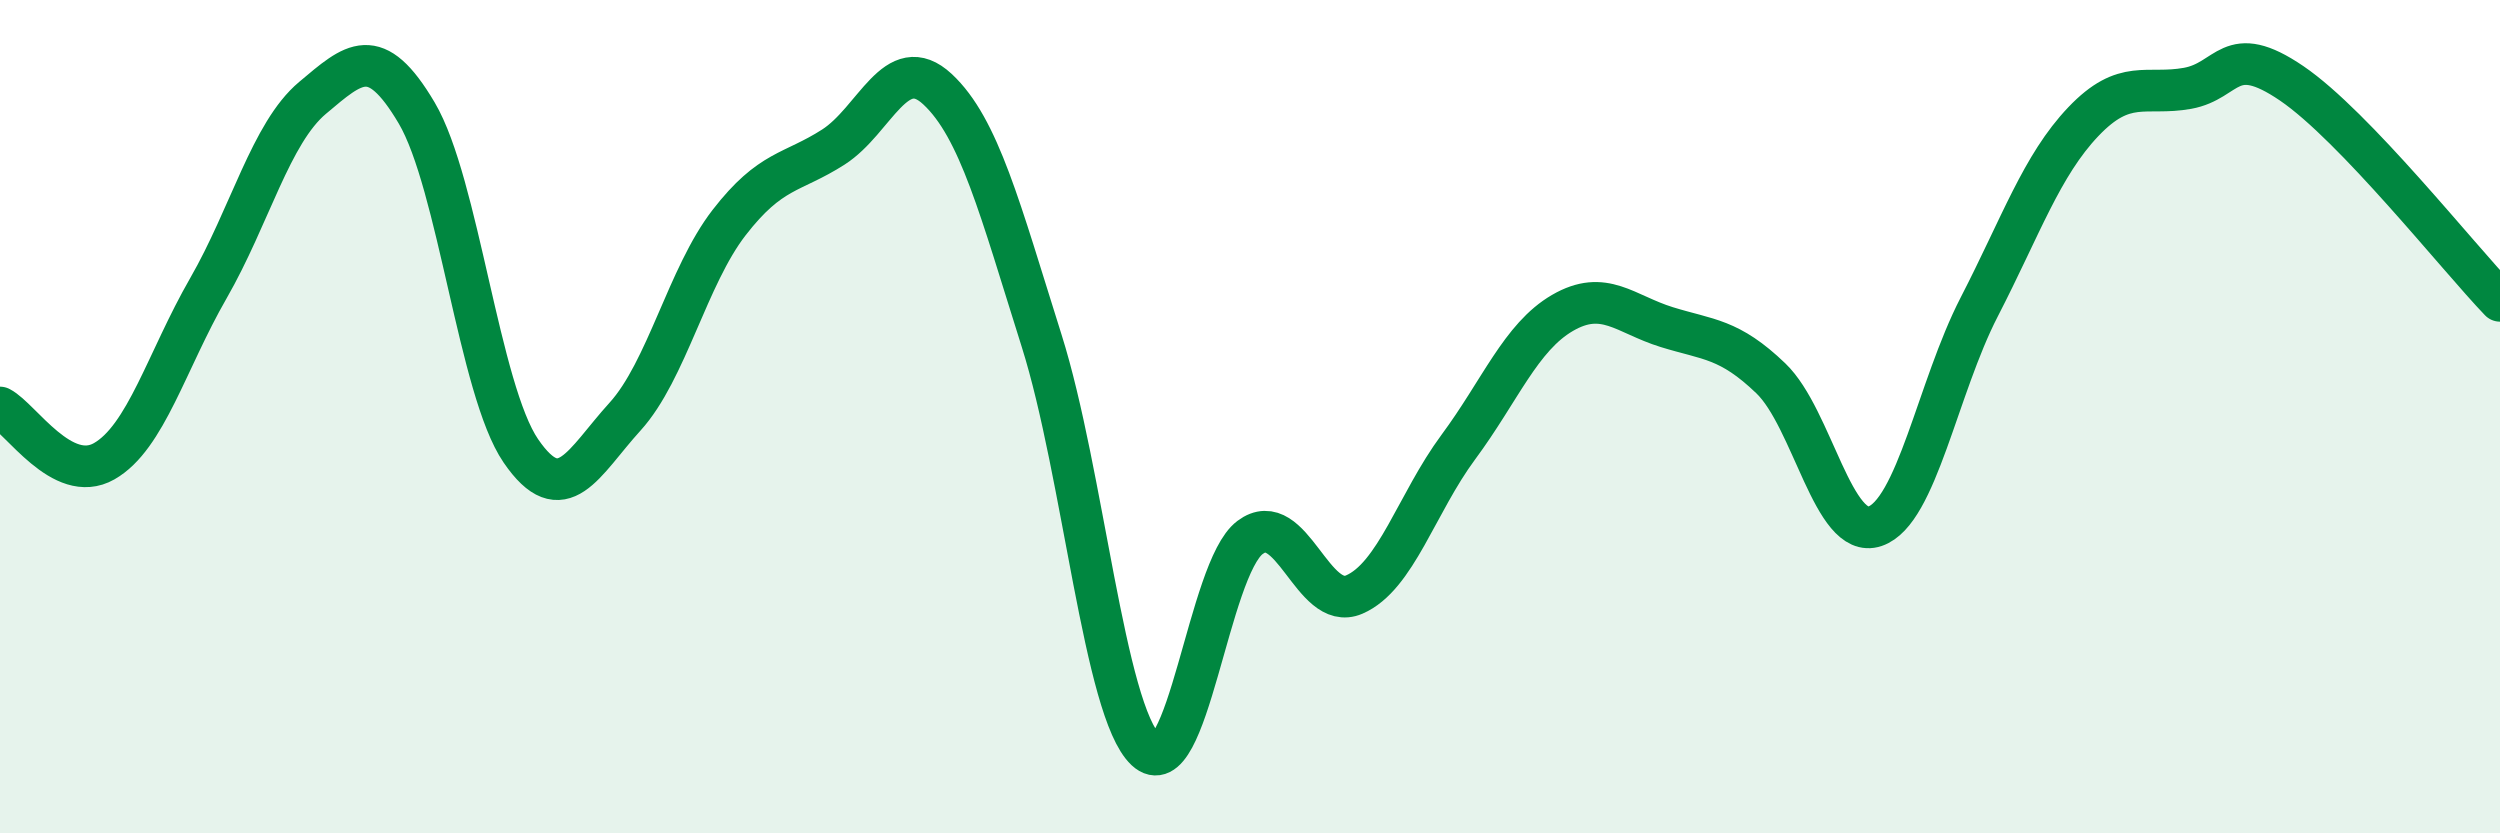 
    <svg width="60" height="20" viewBox="0 0 60 20" xmlns="http://www.w3.org/2000/svg">
      <path
        d="M 0,9.78 C 0.5,10.04 1.5,11.64 2.5,11.07 C 3.5,10.5 4,8.66 5,6.92 C 6,5.18 6.5,3.19 7.5,2.35 C 8.5,1.51 9,1.02 10,2.71 C 11,4.4 11.5,9.36 12.5,10.82 C 13.5,12.28 14,11.1 15,10 C 16,8.9 16.5,6.63 17.5,5.34 C 18.5,4.05 19,4.17 20,3.53 C 21,2.89 21.5,1.21 22.5,2.14 C 23.5,3.07 24,5.01 25,8.18 C 26,11.35 26.5,17.06 27.5,18 C 28.5,18.94 29,13.65 30,12.9 C 31,12.15 31.5,14.7 32.5,14.27 C 33.5,13.84 34,12.08 35,10.73 C 36,9.38 36.5,8.09 37.5,7.51 C 38.5,6.93 39,7.54 40,7.85 C 41,8.16 41.5,8.12 42.5,9.08 C 43.5,10.04 44,12.97 45,12.63 C 46,12.29 46.5,9.31 47.5,7.37 C 48.5,5.43 49,3.97 50,2.92 C 51,1.87 51.5,2.3 52.5,2.12 C 53.5,1.94 53.5,0.98 55,2 C 56.5,3.02 59,6.18 60,7.22L60 20L0 20Z"
        fill="#008740"
        opacity="0.1"
        stroke-linecap="round"
        stroke-linejoin="round"
      />
      <path
        d="M 0,9.78 C 0.5,10.04 1.5,11.64 2.5,11.07 C 3.5,10.5 4,8.66 5,6.92 C 6,5.18 6.5,3.19 7.5,2.35 C 8.5,1.51 9,1.02 10,2.71 C 11,4.4 11.5,9.36 12.5,10.82 C 13.5,12.28 14,11.1 15,10 C 16,8.9 16.5,6.63 17.5,5.34 C 18.5,4.05 19,4.17 20,3.53 C 21,2.89 21.5,1.21 22.5,2.14 C 23.5,3.07 24,5.01 25,8.18 C 26,11.35 26.5,17.06 27.5,18 C 28.5,18.94 29,13.65 30,12.9 C 31,12.15 31.5,14.7 32.5,14.27 C 33.5,13.84 34,12.08 35,10.73 C 36,9.38 36.5,8.09 37.5,7.51 C 38.5,6.93 39,7.54 40,7.85 C 41,8.16 41.5,8.12 42.5,9.08 C 43.5,10.04 44,12.97 45,12.63 C 46,12.29 46.5,9.31 47.5,7.37 C 48.5,5.43 49,3.97 50,2.92 C 51,1.87 51.5,2.3 52.5,2.12 C 53.5,1.94 53.5,0.98 55,2 C 56.5,3.02 59,6.18 60,7.22"
        stroke="#008740"
        stroke-width="1"
        fill="none"
        stroke-linecap="round"
        stroke-linejoin="round"
      />
    </svg>
  